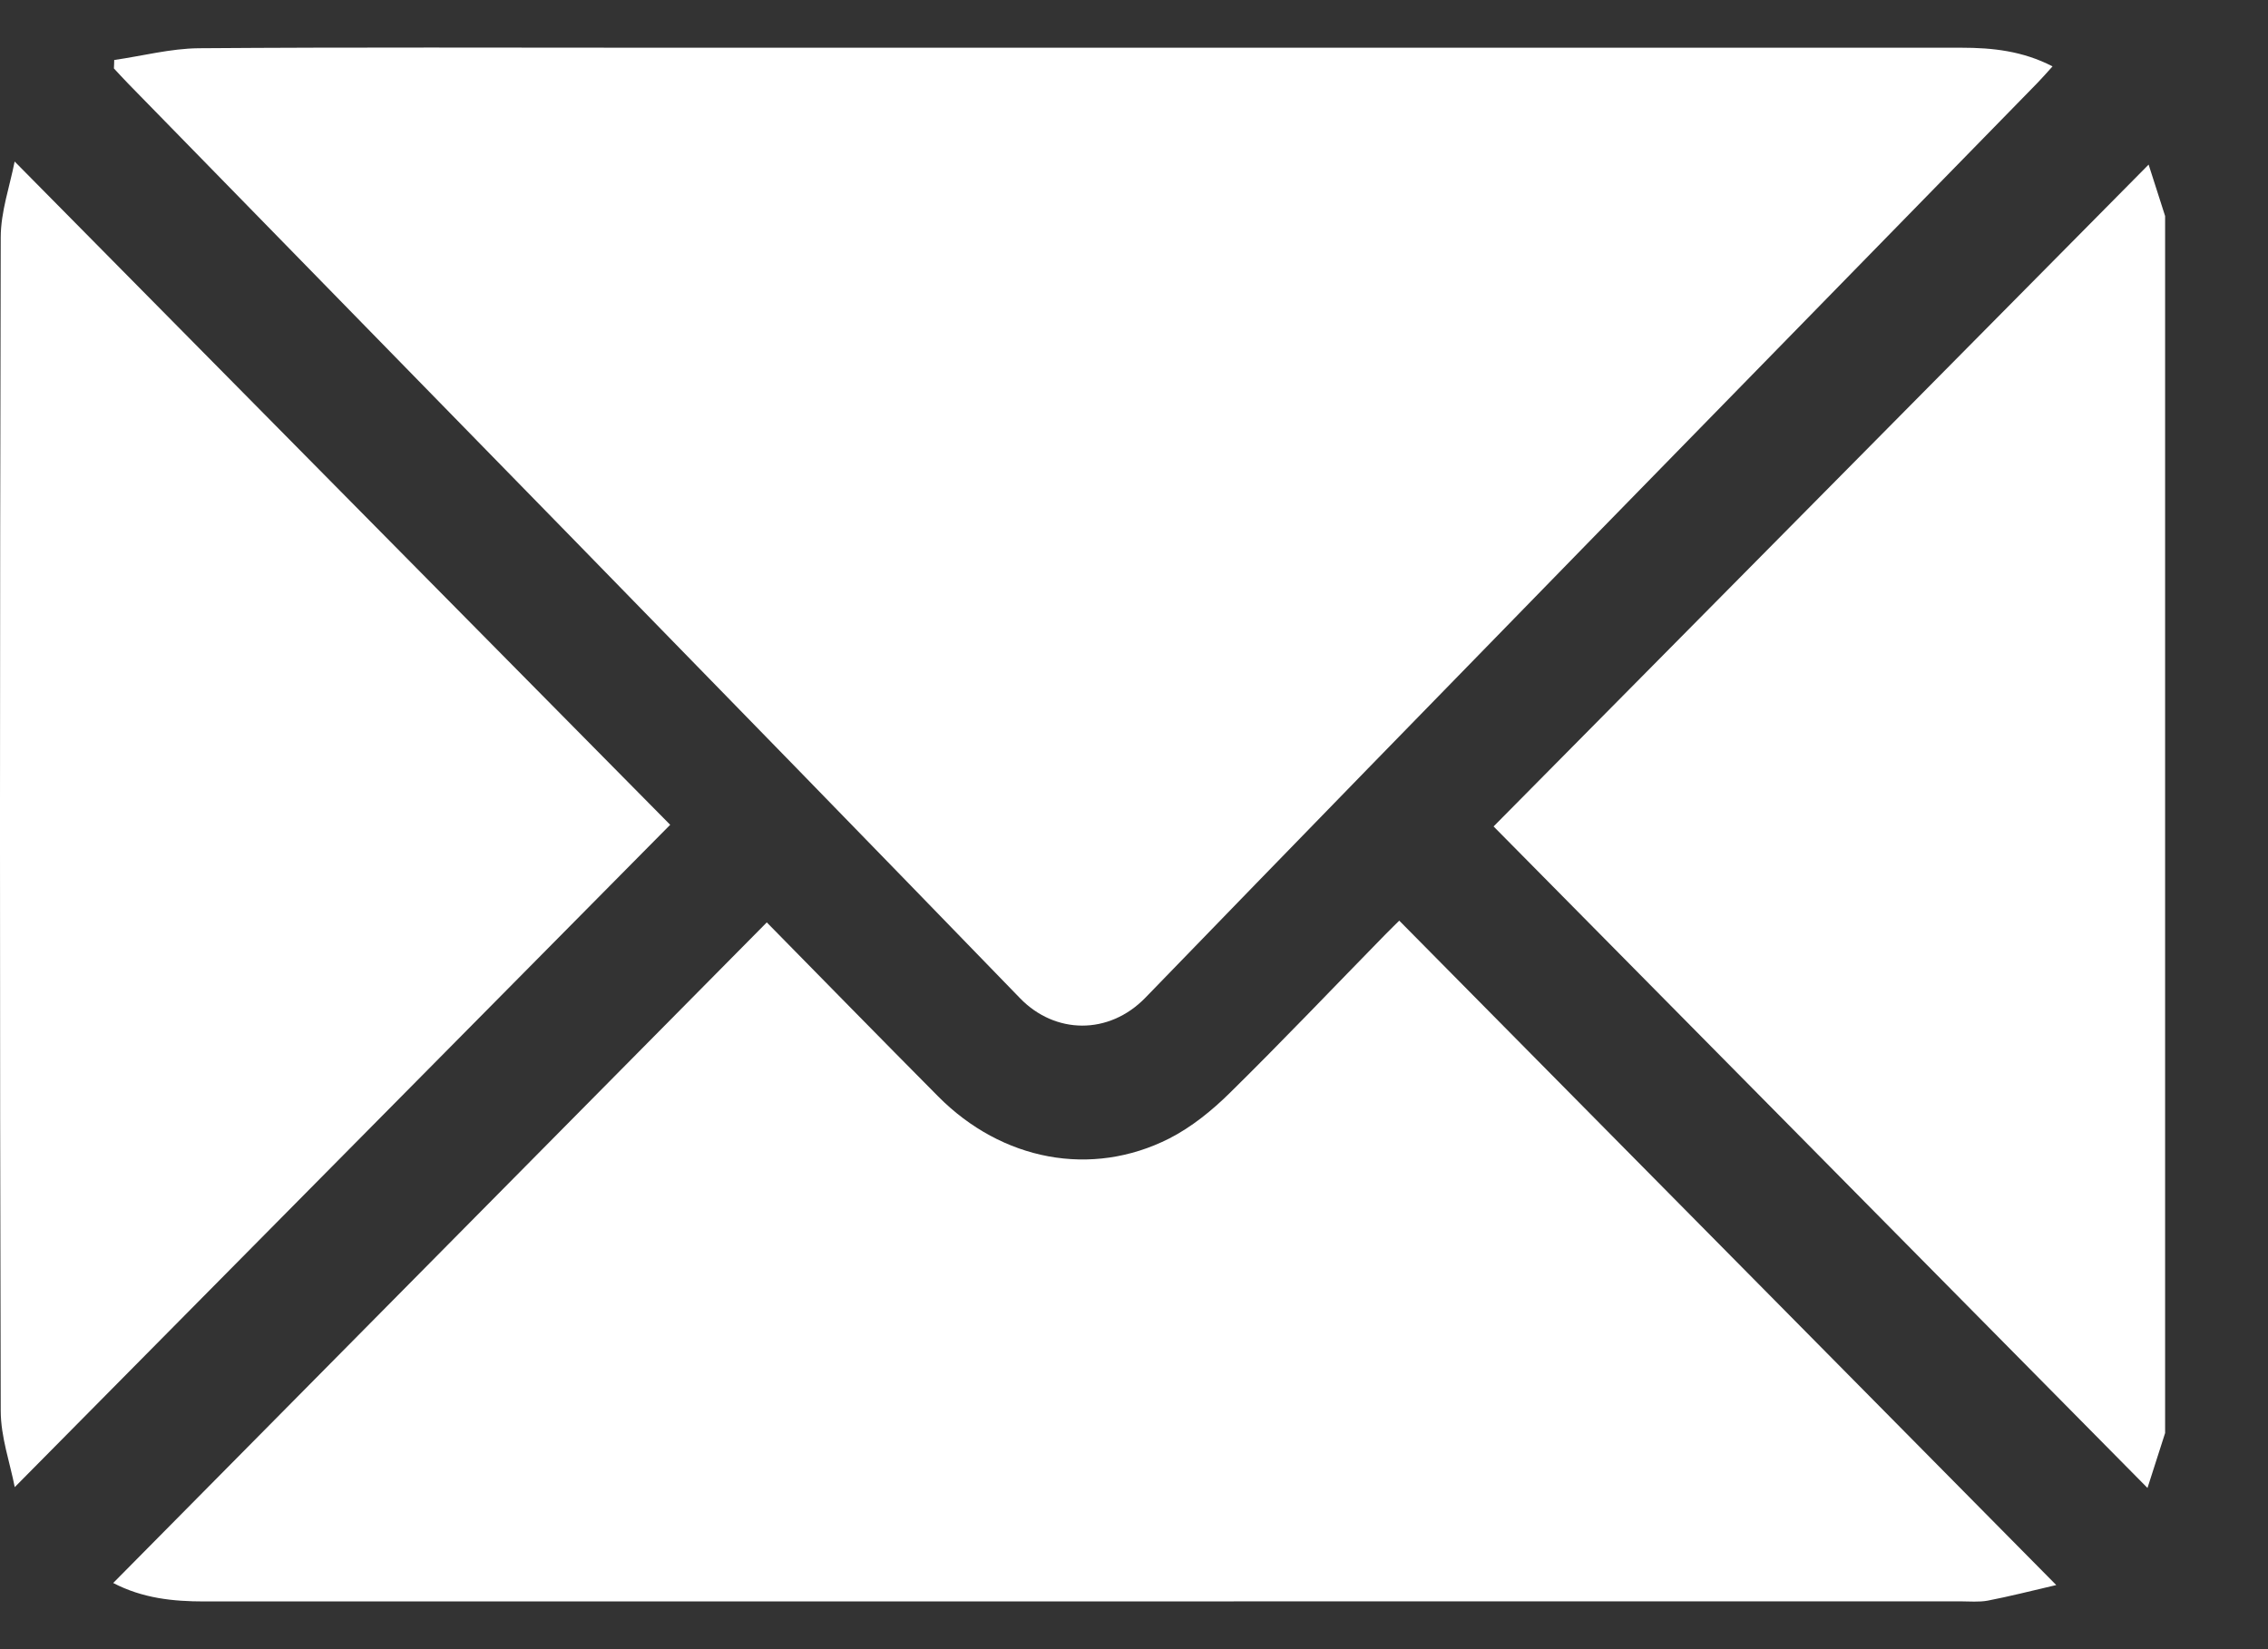  <svg width="22" height="16" viewBox="0 0 22 16" fill="none" xmlns="http://www.w3.org/2000/svg">
    <rect x="0" y="0" width="22" height="16" fill="#333333" stroke="none"/>
    <path d="M21.002 13.903C20.943 14.085 20.885 14.267 20.831 14.436C18.709 12.289 16.601 10.156 14.488 8.018C16.613 5.871 18.726 3.735 20.842 1.597C20.886 1.733 20.944 1.915 21.002 2.096V13.903H21.002Z" fill="white"/>
    <path d="M1.108 0.582C1.381 0.543 1.653 0.471 1.926 0.468C3.423 0.457 4.92 0.463 6.416 0.463C10.619 0.463 14.822 0.463 19.025 0.463C19.327 0.463 19.62 0.494 19.91 0.644C19.852 0.708 19.807 0.76 19.76 0.808C16.874 3.763 13.984 6.712 11.111 9.679C10.756 10.045 10.233 10.035 9.894 9.684C7.02 6.717 4.13 3.768 1.245 0.813C1.198 0.765 1.152 0.714 1.105 0.664C1.107 0.636 1.107 0.61 1.108 0.582H1.108Z" fill="white"/>
    <path d="M13.573 8.932C15.688 11.071 17.793 13.2 19.946 15.378C19.694 15.437 19.489 15.489 19.282 15.529C19.196 15.545 19.105 15.536 19.016 15.536C13.338 15.536 7.66 15.536 1.982 15.537C1.679 15.537 1.384 15.507 1.098 15.358C3.216 13.216 5.325 11.084 7.438 8.949C7.968 9.488 8.532 10.065 9.1 10.637C9.718 11.261 10.588 11.428 11.343 11.045C11.558 10.935 11.757 10.774 11.932 10.601C12.443 10.098 12.938 9.577 13.44 9.064C13.492 9.011 13.546 8.959 13.573 8.932Z" fill="white"/>
    <path d="M0.143 14.428C0.098 14.195 0.007 13.941 0.007 13.687C-0.003 9.893 -0.002 6.098 0.007 2.304C0.007 2.054 0.096 1.803 0.142 1.567C2.272 3.723 4.384 5.86 6.501 8.002C4.395 10.131 2.285 12.263 0.143 14.428Z" fill="white"/>
</svg>